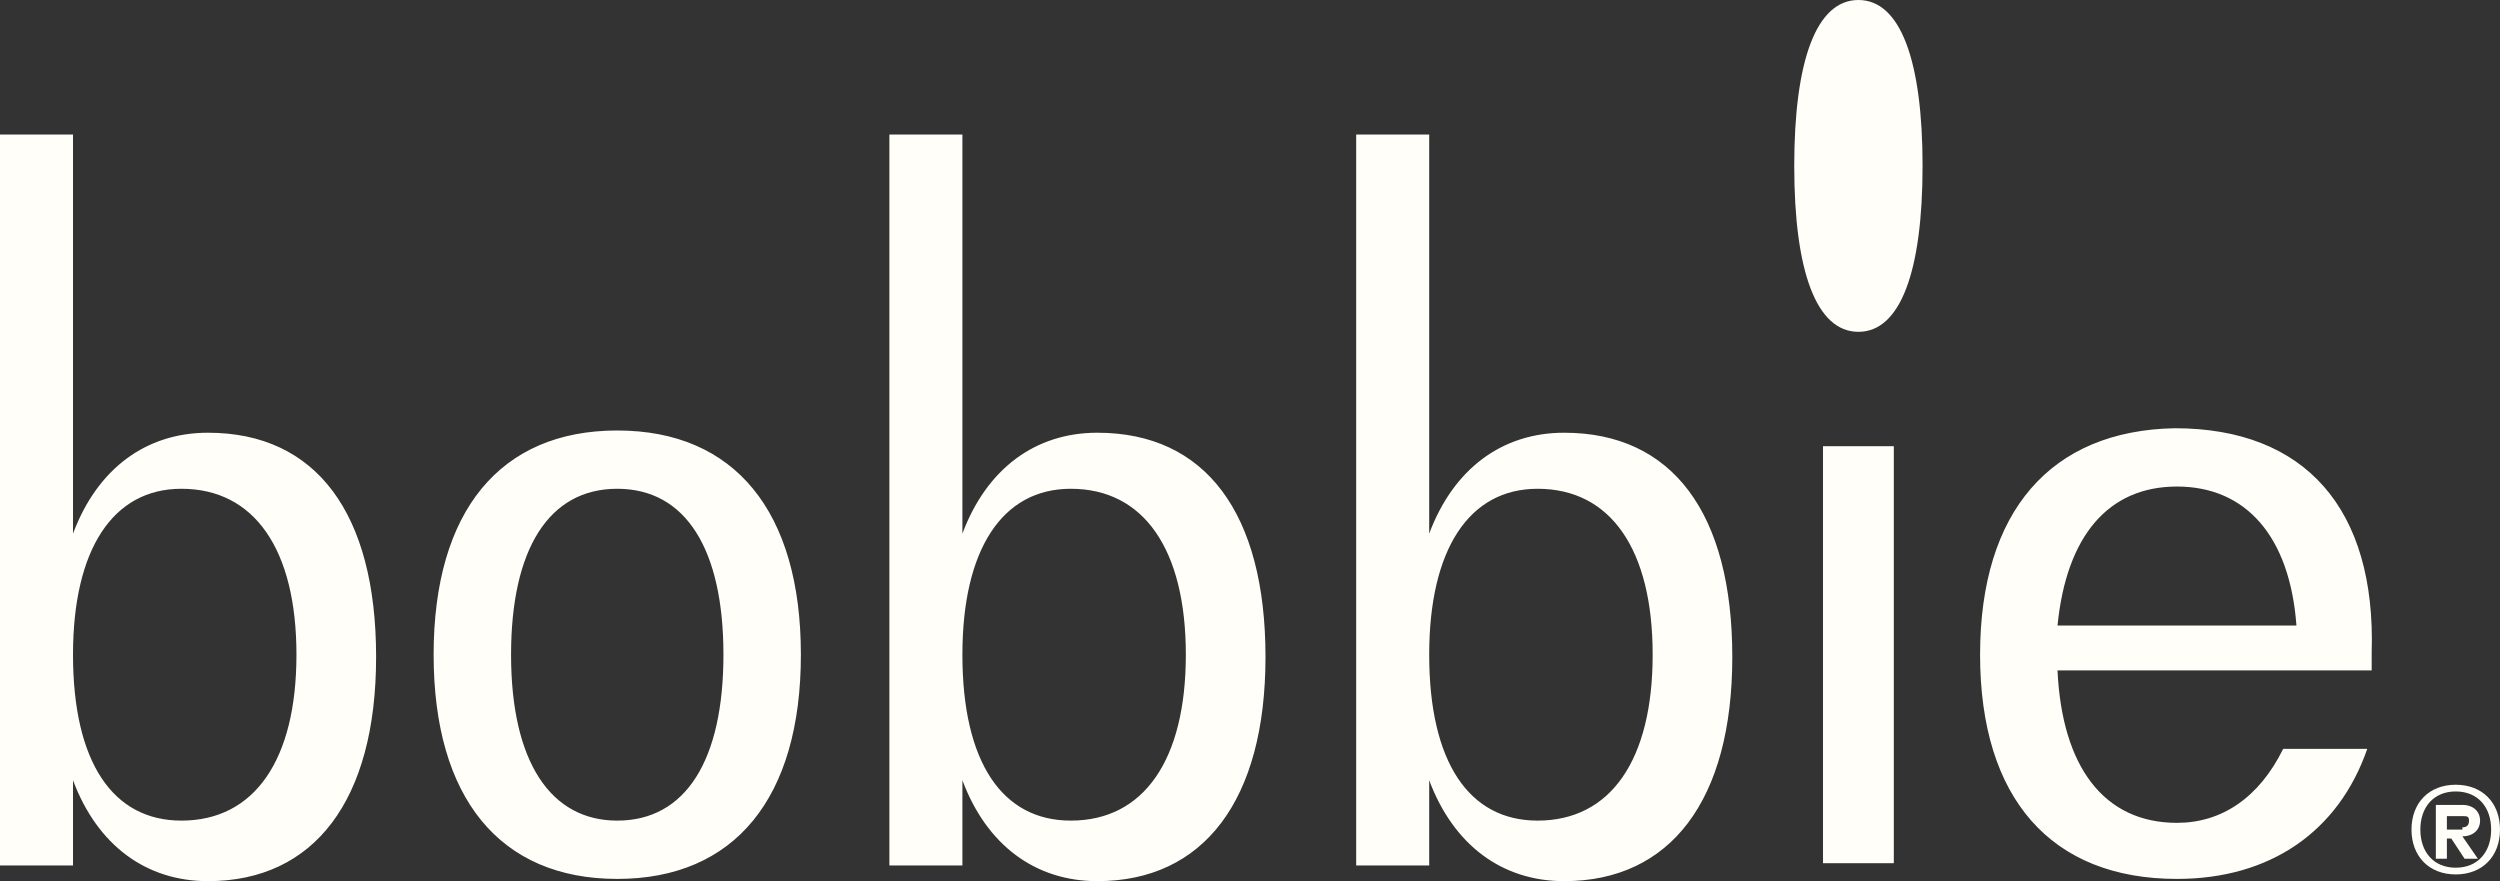 <svg width="122" height="43" viewBox="0 0 122 43" fill="none" xmlns="http://www.w3.org/2000/svg">
<rect x="0" y="0" width="122" height="43" fill="#333333" stroke="none"/>
<g clip-path="url(#clip0_464_2444)">
<path d="M88.963 42.125H92.418V21.774H88.963V42.125ZM24.94 31.949C24.94 26.807 26.775 23.852 30.122 23.852C33.469 23.852 35.304 26.807 35.304 31.949C35.304 37.092 33.469 40.046 30.122 40.046C26.883 40.046 24.94 37.201 24.94 31.949ZM21.161 31.949C21.161 38.952 24.4 42.891 30.122 42.891C35.844 42.891 39.083 38.952 39.083 31.949C39.083 24.947 35.844 21.008 30.122 21.008C24.4 21.008 21.161 24.947 21.161 31.949ZM106.237 23.743C109.584 23.743 111.743 26.15 112.067 30.527H100.407C100.839 26.15 102.89 23.743 106.237 23.743ZM96.628 31.949C96.628 38.952 100.083 42.891 106.237 42.891C110.772 42.891 114.119 40.593 115.522 36.545H111.419C110.232 38.952 108.396 40.155 106.237 40.155C102.674 40.155 100.623 37.42 100.407 32.715H115.738V31.84C115.954 24.837 112.499 20.898 106.129 20.898C100.083 21.008 96.628 24.947 96.628 31.949ZM3.563 31.949C3.563 26.807 5.506 23.852 8.853 23.852C12.416 23.852 14.467 26.807 14.467 31.949C14.467 37.092 12.416 40.046 8.853 40.046C5.506 40.046 3.563 37.201 3.563 31.949ZM0 6.565V42.234H3.563V38.076C4.75 41.249 7.126 43 10.149 43C15.331 43 18.354 39.061 18.354 32.059C18.354 25.056 15.439 21.117 10.149 21.117C7.126 21.117 4.75 22.868 3.563 26.041V6.565H0ZM46.965 31.949C46.965 26.807 48.908 23.852 52.255 23.852C55.818 23.852 57.869 26.807 57.869 31.949C57.869 37.092 55.818 40.046 52.255 40.046C48.908 40.046 46.965 37.201 46.965 31.949ZM43.402 6.565V42.234H46.965V38.076C48.152 41.249 50.527 43 53.55 43C58.733 43 61.756 39.061 61.756 32.059C61.756 25.056 58.841 21.117 53.55 21.117C50.527 21.117 48.152 22.868 46.965 26.041V6.565H43.402ZM69.745 31.949C69.745 26.807 71.689 23.852 75.035 23.852C78.598 23.852 80.65 26.807 80.65 31.949C80.65 37.092 78.598 40.046 75.035 40.046C71.689 40.046 69.745 37.201 69.745 31.949ZM66.182 6.565V42.234H69.745V38.076C70.933 41.249 73.308 43 76.331 43C81.513 43 84.536 39.061 84.536 32.059C84.536 25.056 81.621 21.117 76.331 21.117C73.308 21.117 70.933 22.868 69.745 26.041V6.565H66.182ZM87.559 8.097C87.559 13.239 88.639 16.193 90.69 16.193C92.742 16.193 93.821 13.239 93.821 8.097C93.821 2.954 92.742 0 90.69 0C88.639 0 87.559 2.954 87.559 8.097Z" fill="#FFFEF9"/>
<path d="M117.681 40.483C117.681 39.17 118.545 38.295 119.84 38.295C121.136 38.295 122 39.17 122 40.483C122 41.796 121.136 42.672 119.84 42.672C118.545 42.672 117.681 41.796 117.681 40.483ZM121.568 40.483C121.568 39.389 120.92 38.623 119.84 38.623C118.761 38.623 118.113 39.389 118.113 40.483C118.113 41.578 118.761 42.344 119.84 42.344C120.92 42.344 121.568 41.578 121.568 40.483ZM118.869 39.28H120.164C120.704 39.28 121.028 39.608 121.028 40.046C121.028 40.483 120.704 40.812 120.164 40.812L120.92 41.906H120.272L119.624 40.921H119.408V41.906H118.869V39.28ZM120.164 40.374C120.38 40.374 120.488 40.264 120.488 40.046C120.488 39.827 120.38 39.827 120.164 39.827H119.408V40.483H120.164V40.374Z" fill="#FFFEF9"/>
</g>
<defs>
<clipPath id="clip0_464_2444">
<rect width="122" height="43" fill="white"/>
</clipPath>
</defs>
</svg>
